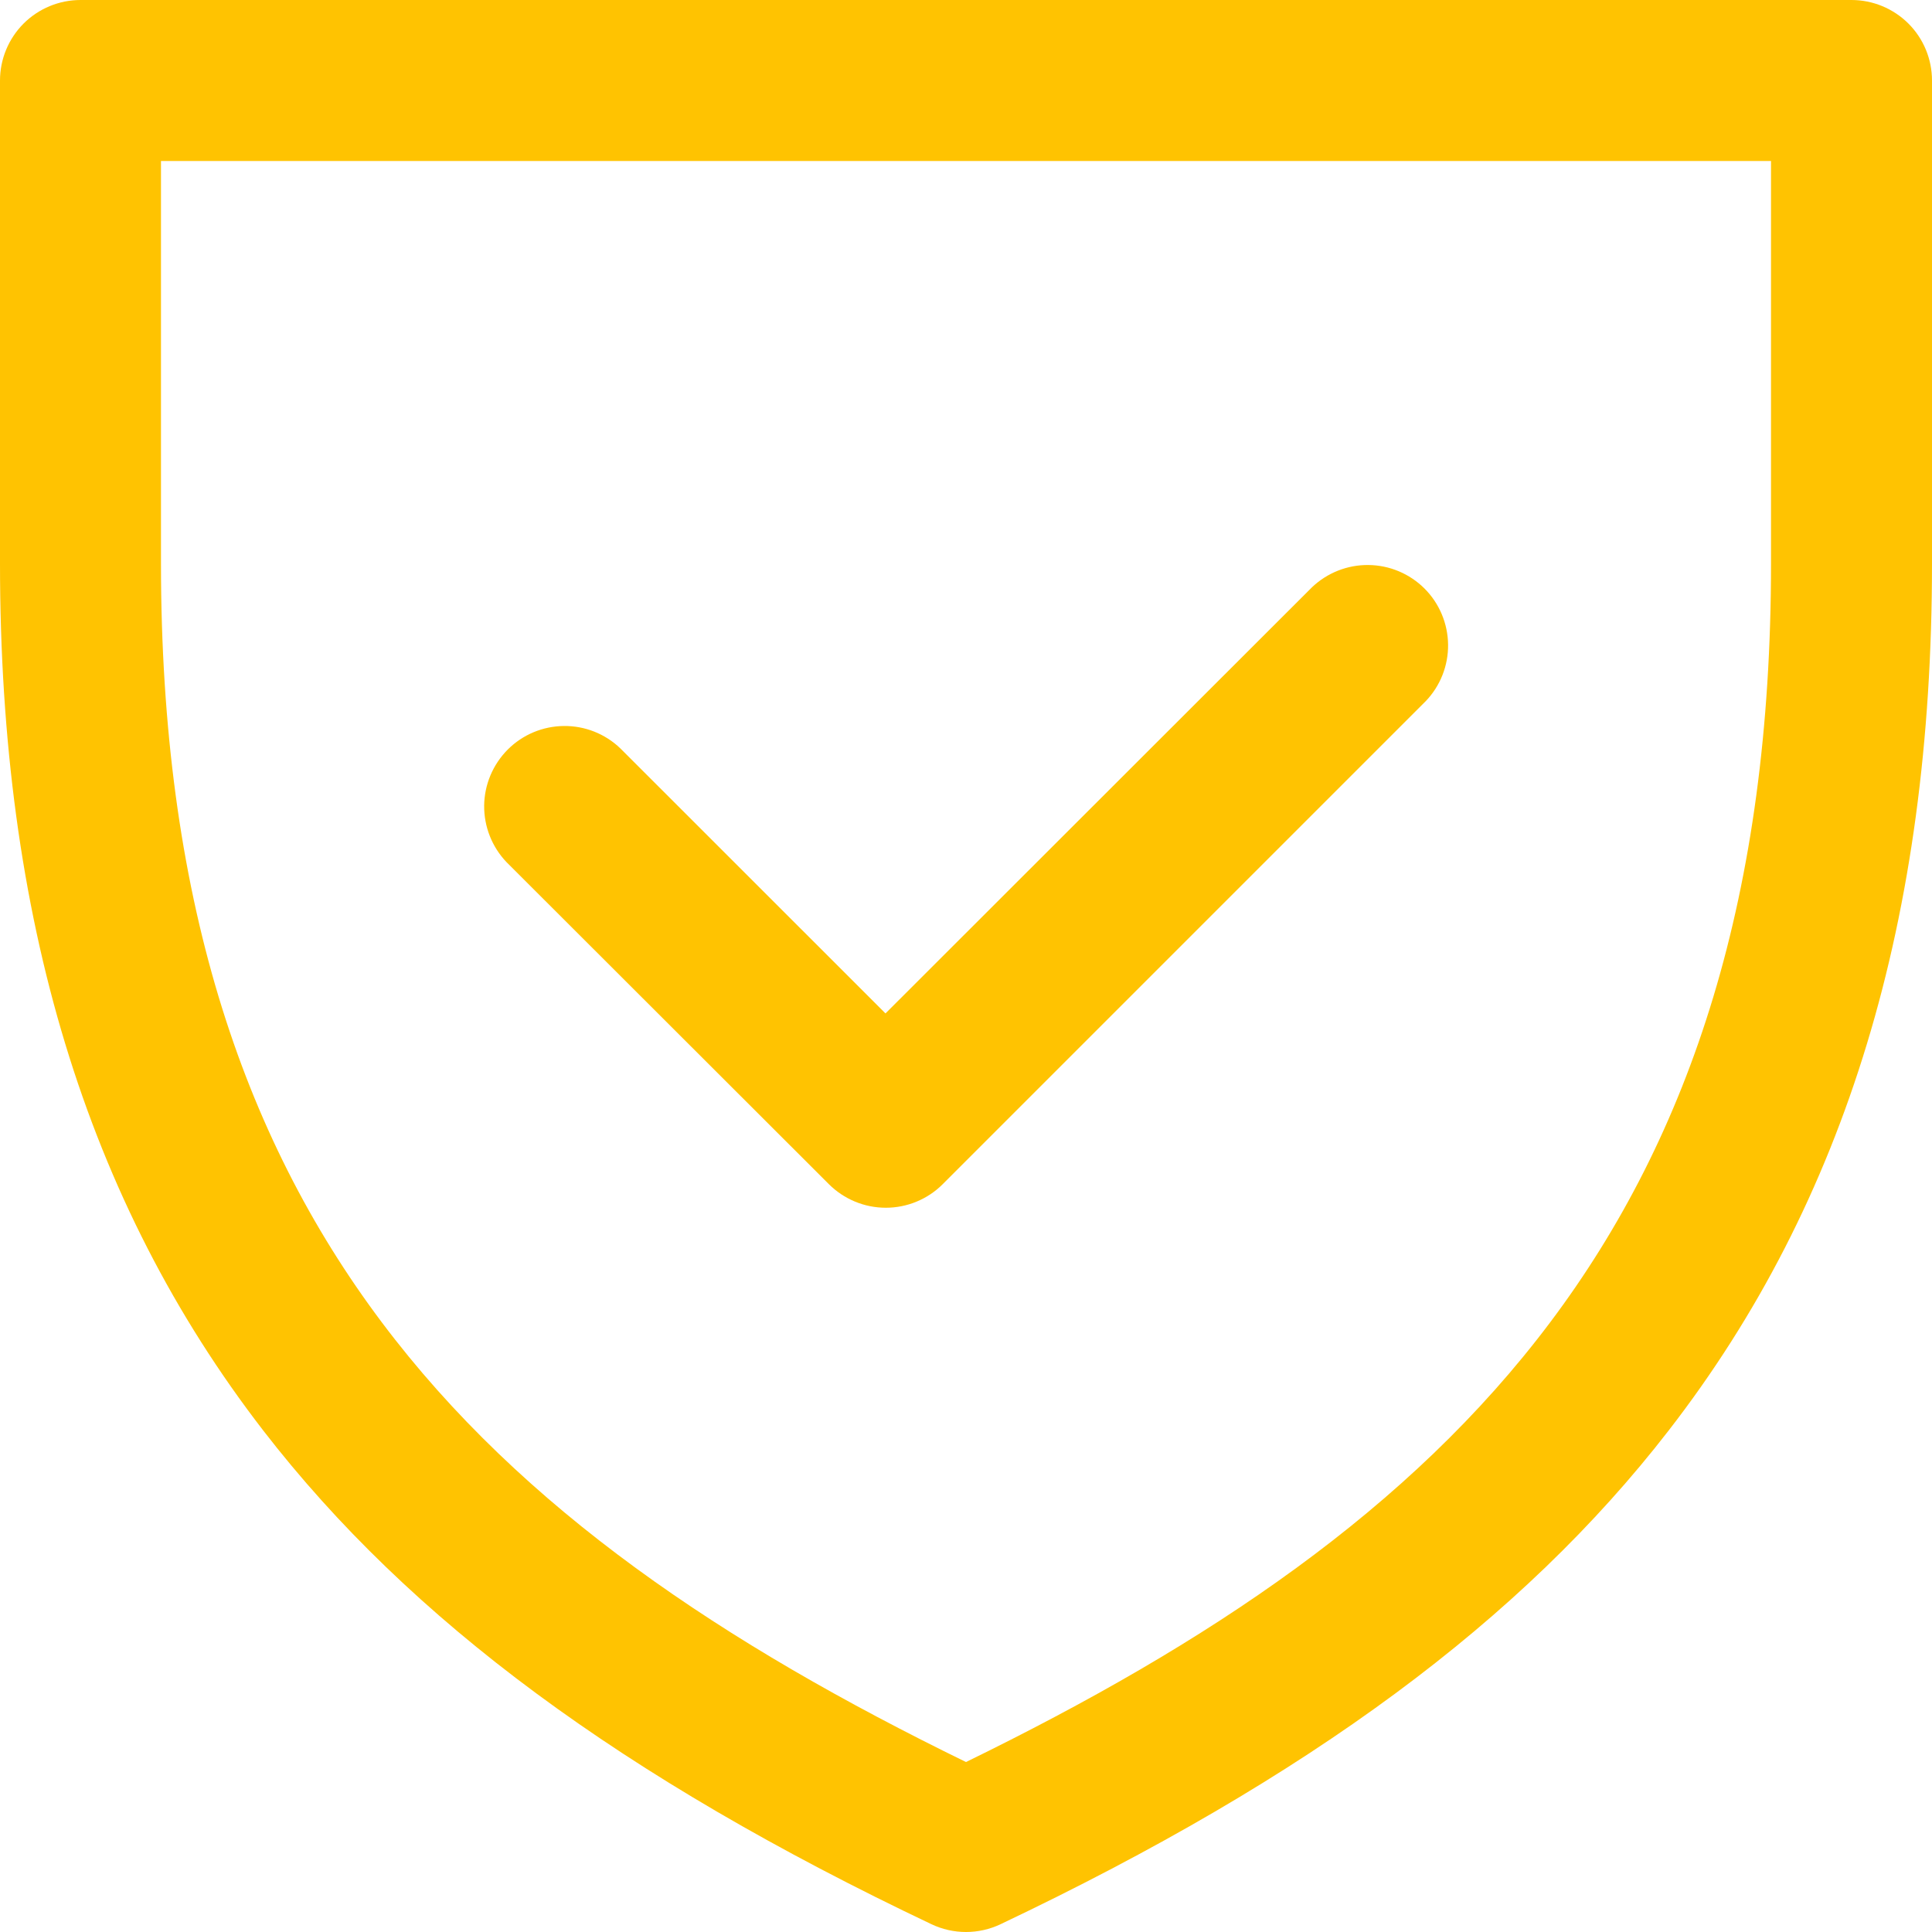 <svg width="40" height="40" viewBox="0 0 40 40" fill="none" xmlns="http://www.w3.org/2000/svg">
<path d="M38.333 0H1.667C1.225 0 0.801 0.176 0.488 0.488C0.176 0.801 0 1.225 0 1.667V11.667C0 18.994 1.783 24.867 5.45 29.617C8.489 33.55 12.885 36.798 19.285 39.839C19.509 39.945 19.753 40 20 40C20.247 40 20.491 39.945 20.715 39.839C27.113 36.798 31.509 33.543 34.548 29.617C38.224 24.872 40 19 40 11.667V1.667C40 1.225 39.825 0.801 39.512 0.488C39.199 0.176 38.775 0 38.333 0ZM36.667 11.667C36.667 25.37 30.033 31.583 20 36.481C9.965 31.581 3.333 25.37 3.333 11.667V3.333H36.667V11.667Z" fill="#FFC301"/>
<path d="M17.161 24.517C17.316 24.672 17.5 24.794 17.702 24.878C17.904 24.962 18.121 25.005 18.34 25.005C18.559 25.005 18.776 24.962 18.978 24.878C19.18 24.794 19.364 24.672 19.518 24.517L29.518 14.517C29.82 14.202 29.986 13.781 29.981 13.346C29.976 12.91 29.801 12.493 29.493 12.185C29.184 11.877 28.768 11.702 28.332 11.698C27.896 11.693 27.476 11.86 27.161 12.161L18.333 20.982L12.844 15.495C12.53 15.193 12.11 15.026 11.674 15.031C11.238 15.035 10.821 15.21 10.513 15.518C10.205 15.827 10.029 16.243 10.024 16.679C10.02 17.115 10.186 17.535 10.487 17.85L17.161 24.517Z" fill="#FFC301"/>
</svg>
